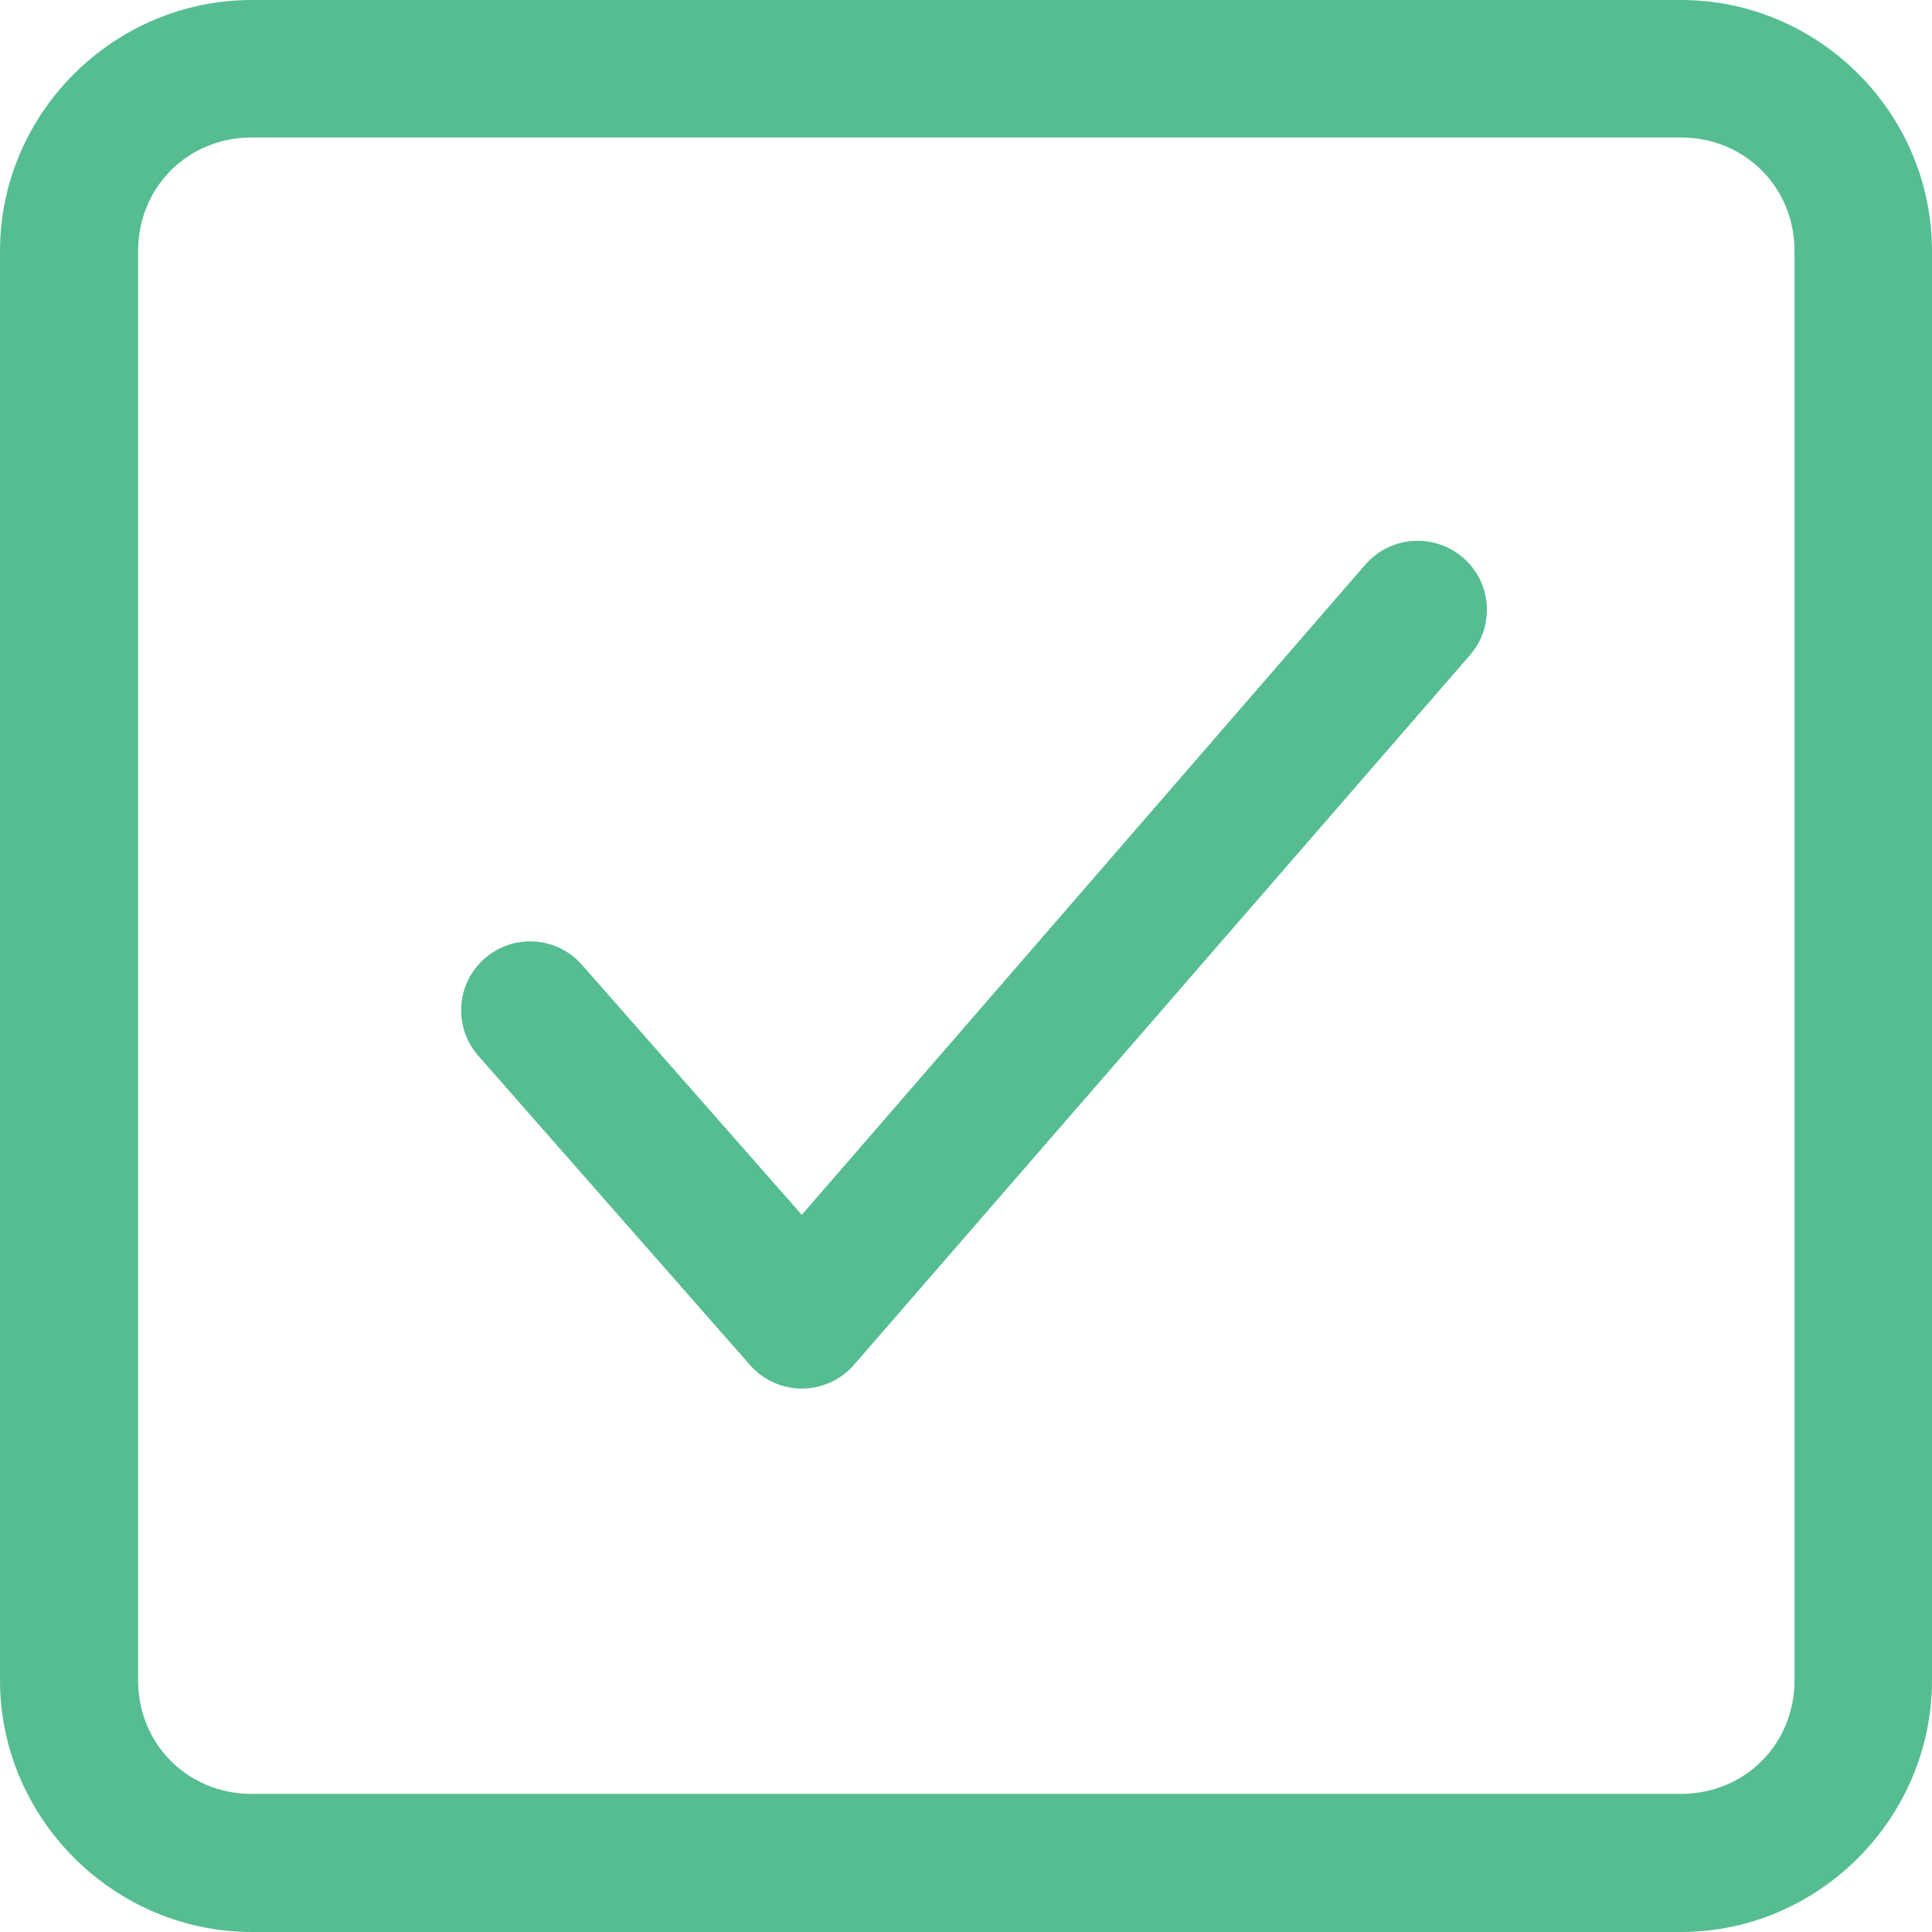 <?xml version="1.0" encoding="utf-8"?>
<!-- Generator: Adobe Illustrator 27.4.0, SVG Export Plug-In . SVG Version: 6.00 Build 0)  -->
<svg version="1.1" id="Layer_1" xmlns="http://www.w3.org/2000/svg" xmlns:xlink="http://www.w3.org/1999/xlink" x="0px" y="0px"
	 viewBox="0 0 247.06 247.06" style="enable-background:new 0 0 247.06 247.06;" xml:space="preserve">
<style type="text/css">
	.st0{fill-rule:evenodd;clip-rule:evenodd;fill:#55BD91;}
</style>
<g>
	<g>
		<path class="st0" d="M32.19,0C14.55,0,0,14.46,0,32.11v182.76c0,17.64,14.55,32.19,32.19,32.19h182.76
			c17.64,0,32.11-14.55,32.11-32.19V32.11C247.06,14.46,232.6,0,214.95,0L32.19,0z M32.19,17.58h182.76
			c8.17,0,14.53,6.36,14.53,14.53v182.76c0,8.17-6.36,14.53-14.53,14.53H32.19c-8.17,0-14.53-6.36-14.53-14.53V32.11
			C17.66,23.93,24.02,17.58,32.19,17.58z M180.68,69.18c-2.33,0.15-4.51,1.23-6.05,2.98l-72.1,83.19L74.4,123.36
			c-3.22-3.65-8.79-3.99-12.44-0.78c-3.65,3.22-4.01,8.79-0.79,12.44l34.73,39.53c3.21,3.67,8.78,4.04,12.45,0.84
			c0.3-0.26,0.58-0.54,0.84-0.84l78.81-90.8c3.18-3.69,2.77-9.26-0.91-12.44C185.3,69.78,183.01,69.01,180.68,69.18L180.68,69.18z"
			/>
	</g>
</g>
</svg>
